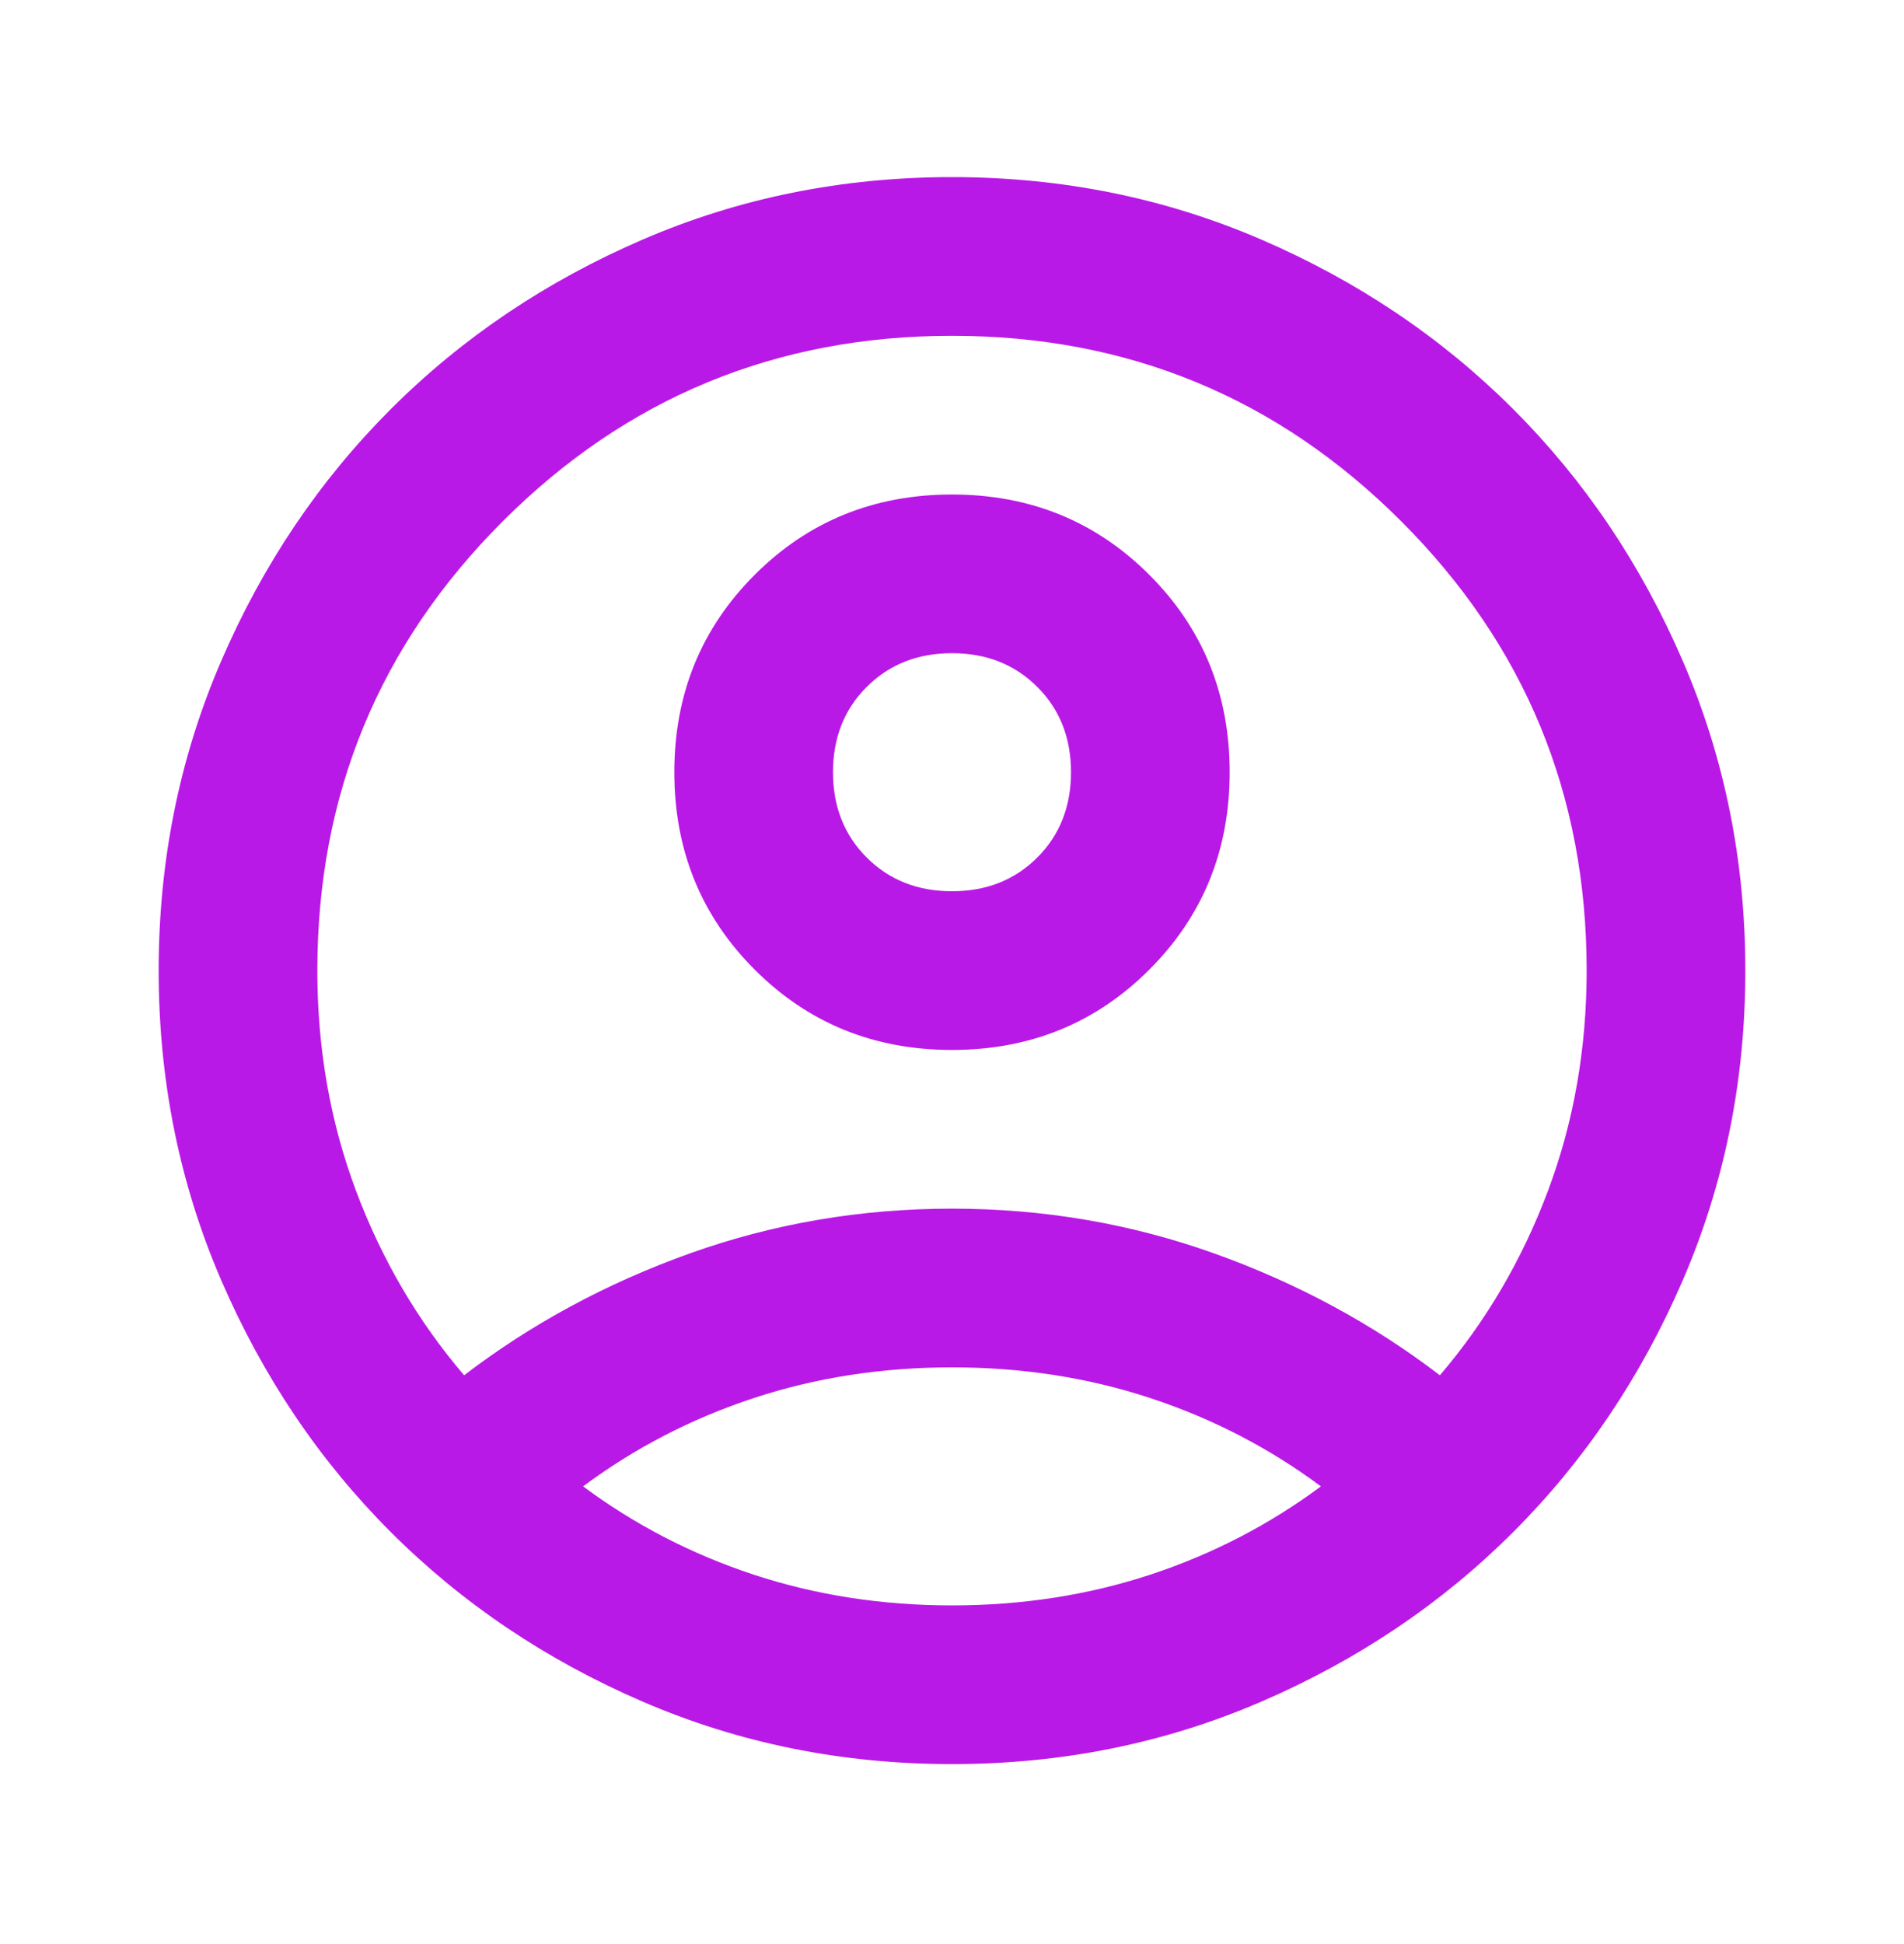 <svg width="48" height="49" viewBox="0 0 48 49" fill="none" xmlns="http://www.w3.org/2000/svg">
<path d="M11.7 34.664C13.4 33.364 15.3 32.339 17.4 31.589C19.5 30.839 21.7 30.464 24 30.464C26.3 30.464 28.5 30.839 30.6 31.589C32.7 32.339 34.6 33.364 36.3 34.664C37.467 33.297 38.375 31.747 39.025 30.014C39.675 28.28 40 26.43 40 24.464C40 20.03 38.442 16.255 35.325 13.139C32.208 10.022 28.433 8.464 24 8.464C19.567 8.464 15.792 10.022 12.675 13.139C9.558 16.255 8 20.03 8 24.464C8 26.43 8.325 28.28 8.975 30.014C9.625 31.747 10.533 33.297 11.7 34.664ZM24 26.464C22.033 26.464 20.375 25.789 19.025 24.439C17.675 23.089 17 21.43 17 19.464C17 17.497 17.675 15.839 19.025 14.489C20.375 13.139 22.033 12.464 24 12.464C25.967 12.464 27.625 13.139 28.975 14.489C30.325 15.839 31 17.497 31 19.464C31 21.43 30.325 23.089 28.975 24.439C27.625 25.789 25.967 26.464 24 26.464ZM24 44.464C21.233 44.464 18.633 43.939 16.2 42.889C13.767 41.839 11.65 40.414 9.85 38.614C8.05 36.814 6.625 34.697 5.575 32.264C4.525 29.83 4 27.23 4 24.464C4 21.697 4.525 19.097 5.575 16.664C6.625 14.23 8.05 12.114 9.85 10.314C11.65 8.514 13.767 7.089 16.2 6.039C18.633 4.989 21.233 4.464 24 4.464C26.767 4.464 29.367 4.989 31.8 6.039C34.233 7.089 36.35 8.514 38.15 10.314C39.95 12.114 41.375 14.23 42.425 16.664C43.475 19.097 44 21.697 44 24.464C44 27.23 43.475 29.83 42.425 32.264C41.375 34.697 39.95 36.814 38.15 38.614C36.35 40.414 34.233 41.839 31.8 42.889C29.367 43.939 26.767 44.464 24 44.464ZM24 40.464C25.767 40.464 27.433 40.205 29 39.689C30.567 39.172 32 38.43 33.3 37.464C32 36.497 30.567 35.755 29 35.239C27.433 34.722 25.767 34.464 24 34.464C22.233 34.464 20.567 34.722 19 35.239C17.433 35.755 16 36.497 14.7 37.464C16 38.43 17.433 39.172 19 39.689C20.567 40.205 22.233 40.464 24 40.464ZM24 22.464C24.867 22.464 25.583 22.18 26.15 21.614C26.717 21.047 27 20.33 27 19.464C27 18.597 26.717 17.88 26.15 17.314C25.583 16.747 24.867 16.464 24 16.464C23.133 16.464 22.417 16.747 21.85 17.314C21.283 17.88 21 18.597 21 19.464C21 20.33 21.283 21.047 21.85 21.614C22.417 22.18 23.133 22.464 24 22.464Z" fill="#B919E6"/>
</svg>
